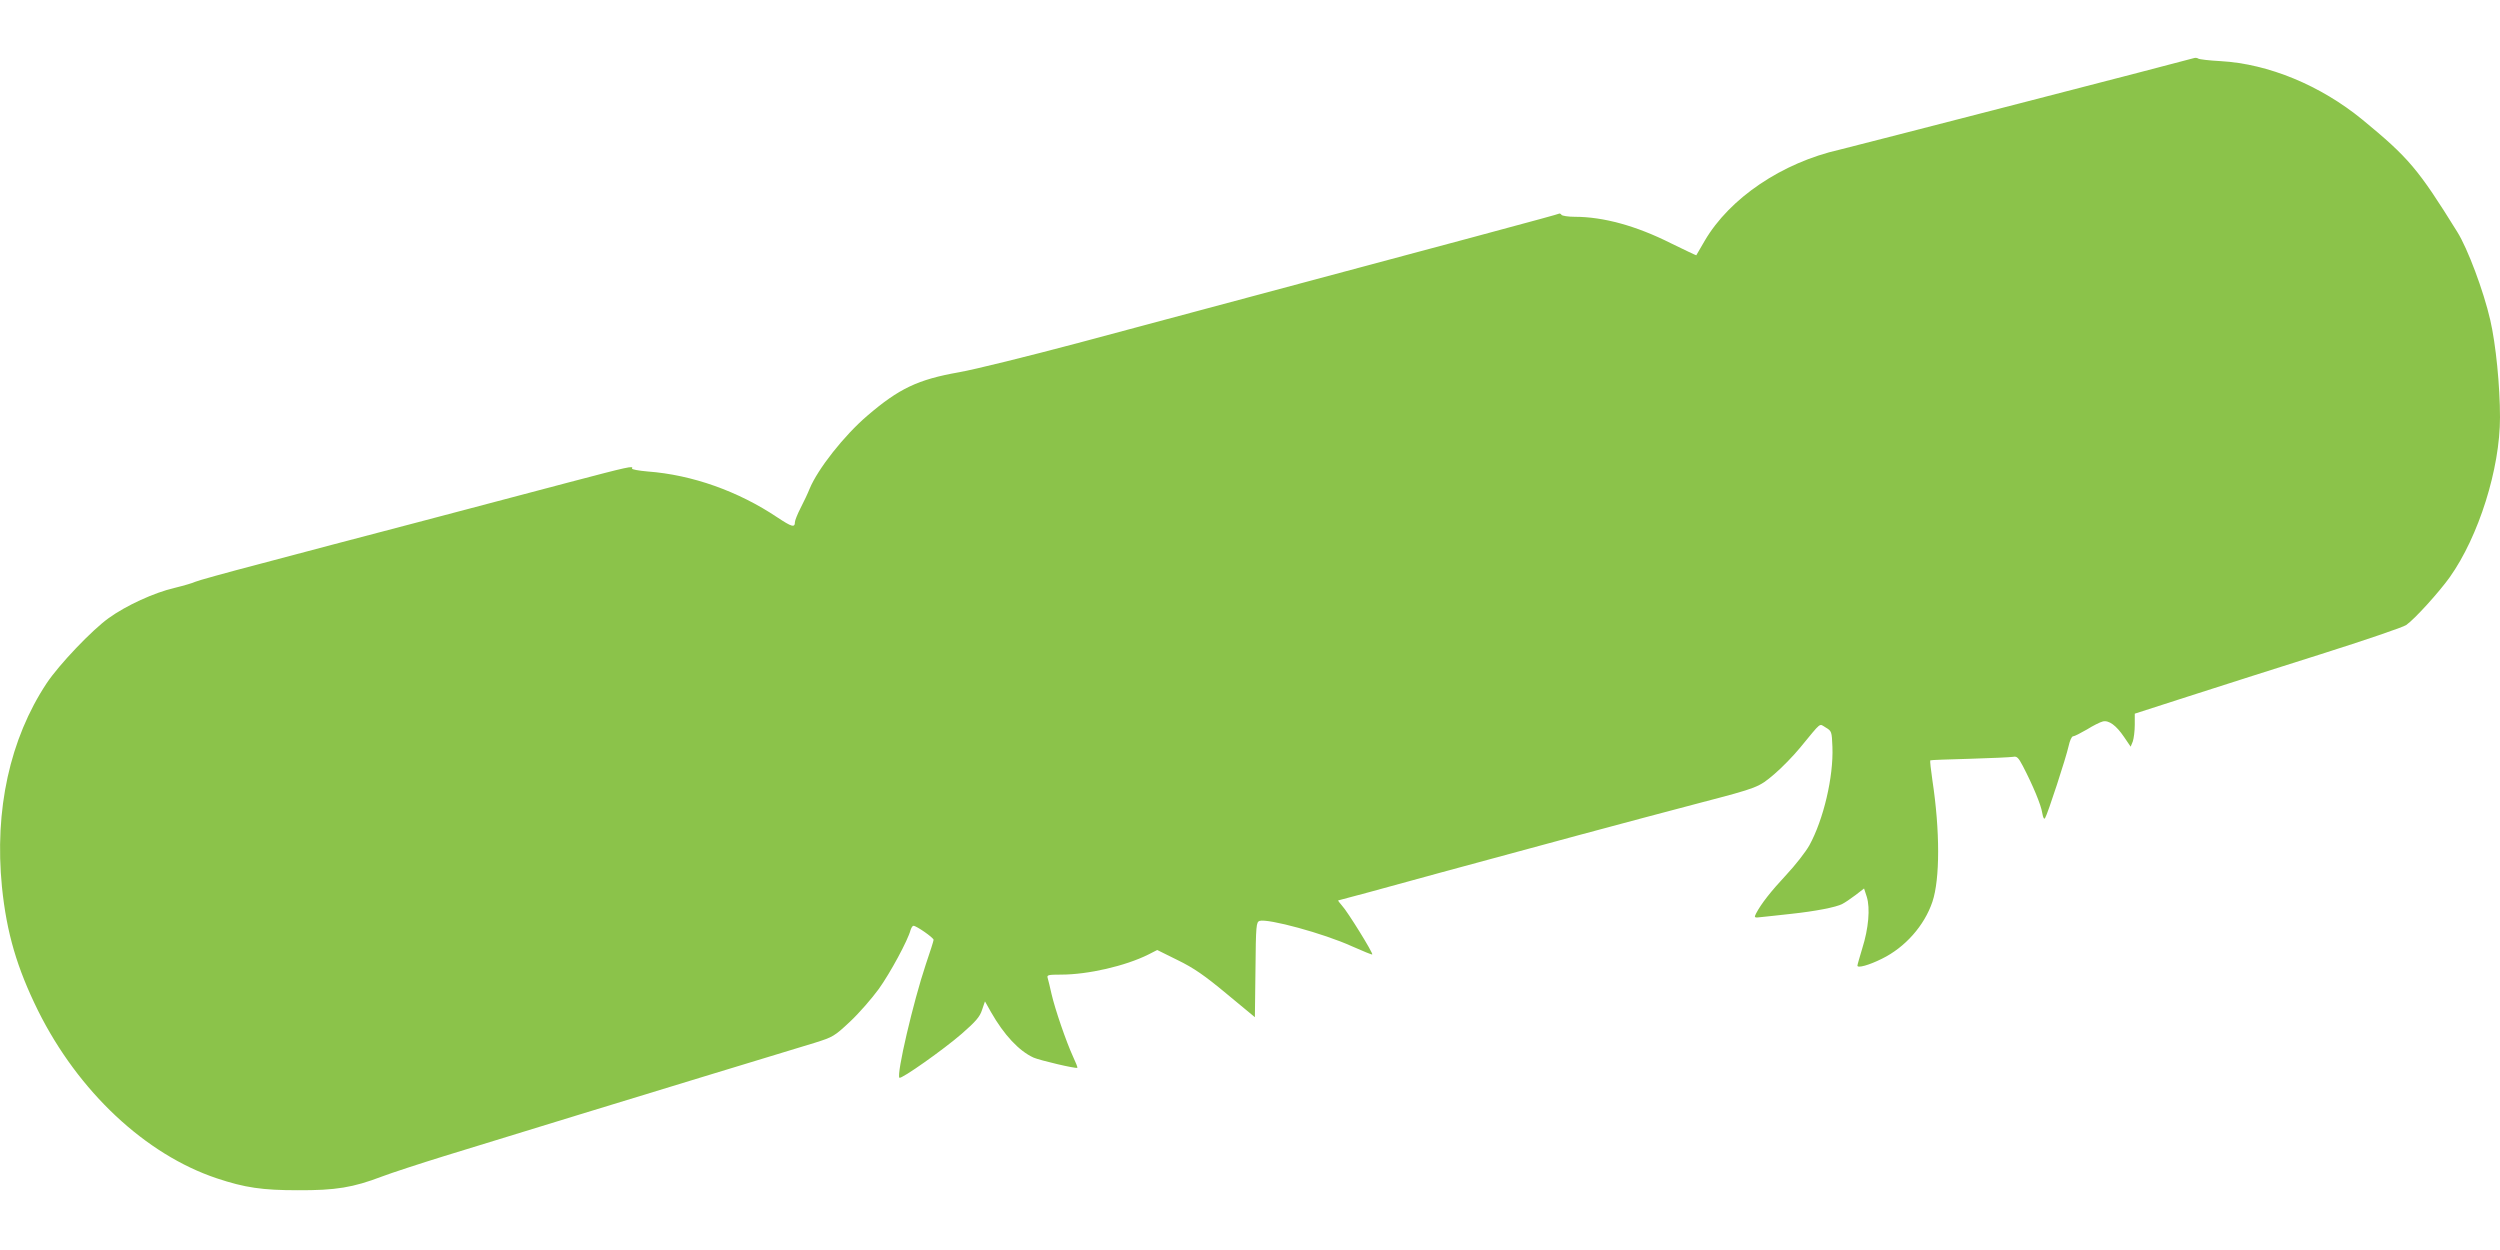 <?xml version="1.0" standalone="no"?>
<!DOCTYPE svg PUBLIC "-//W3C//DTD SVG 20010904//EN"
 "http://www.w3.org/TR/2001/REC-SVG-20010904/DTD/svg10.dtd">
<svg version="1.0" xmlns="http://www.w3.org/2000/svg"
 width="1280pt" height="640pt" viewBox="0 0 1280 640"
 preserveAspectRatio="xMidYMid meet">
<g transform="translate(0,640) scale(0.1,-0.1)"
fill="#8bc34a" stroke="none">
<path d="M11231 6102 c-23 -8 -1740 -451 -1811 -468 -296 -67 -564 -248 -692
-467 -23 -40 -42 -73 -43 -74 -1 -1 -59 27 -131 62 -177 89 -345 135 -491 135
-34 0 -65 5 -68 10 -4 6 -10 8 -13 6 -8 -5 -377 -104 -2462 -662 -256 -68
-530 -136 -610 -150 -210 -37 -307 -83 -470 -223 -118 -101 -253 -272 -295
-374 -9 -23 -30 -67 -46 -98 -16 -31 -29 -64 -29 -72 0 -30 -16 -25 -90 24
-200 134 -436 218 -664 235 -47 4 -83 11 -80 15 9 16 -17 10 -321 -70 -165
-44 -516 -136 -780 -206 -264 -69 -624 -164 -800 -211 -176 -46 -327 -88 -336
-93 -9 -5 -56 -19 -105 -31 -104 -24 -248 -90 -338 -155 -85 -61 -253 -237
-317 -333 -189 -286 -268 -649 -229 -1043 24 -236 77 -415 185 -634 206 -414
550 -736 915 -858 144 -48 233 -61 415 -61 194 -1 283 14 430 70 50 19 194 66
320 105 499 154 890 273 1335 409 256 78 508 155 562 171 92 29 100 33 180
108 46 43 112 119 147 167 59 82 150 251 163 302 4 12 10 22 15 22 15 0 103
-61 103 -72 0 -5 -18 -62 -40 -126 -64 -191 -151 -564 -135 -580 9 -9 227 145
319 225 71 62 93 87 104 122 l15 44 31 -55 c66 -116 143 -199 218 -233 32 -14
218 -58 224 -52 2 2 -8 27 -22 57 -35 76 -92 242 -110 320 -8 36 -17 73 -20
83 -5 15 3 17 69 17 137 0 329 44 447 103 l45 23 105 -52 c82 -40 137 -78 250
-172 l145 -120 3 243 c2 228 4 244 21 250 43 13 328 -64 473 -130 56 -25 103
-44 104 -42 6 6 -128 222 -154 249 -14 16 -23 28 -20 28 3 0 237 63 519 141
477 130 966 262 1339 360 291 76 295 78 374 145 39 33 98 94 131 134 115 139
97 126 133 105 30 -18 31 -21 34 -99 6 -154 -46 -373 -118 -504 -19 -34 -73
-103 -119 -152 -79 -85 -127 -146 -154 -197 -11 -22 -10 -23 31 -18 24 2 90
10 148 16 122 13 232 34 263 51 12 6 42 26 67 45 l44 34 14 -43 c18 -58 9
-162 -23 -263 -13 -44 -25 -84 -25 -89 0 -14 59 2 125 35 119 58 218 170 259
292 39 116 39 364 0 621 -8 54 -13 101 -11 103 2 2 93 5 203 8 109 3 209 8
221 10 19 4 27 -3 50 -47 52 -100 93 -199 99 -239 5 -28 10 -36 15 -27 13 20
107 308 120 367 6 28 16 51 23 51 7 0 38 16 71 35 32 20 68 38 81 41 31 8 69
-20 109 -79 l34 -50 11 27 c5 15 10 53 10 85 l0 57 273 88 c149 48 456 146
681 217 224 71 421 138 436 149 44 31 168 168 223 245 148 209 257 555 257
818 0 159 -21 374 -50 499 -34 148 -116 367 -169 451 -200 322 -248 379 -485
574 -215 176 -481 286 -726 300 -58 3 -109 9 -115 13 -5 4 -16 5 -24 2z"/>
</g>
</svg>
